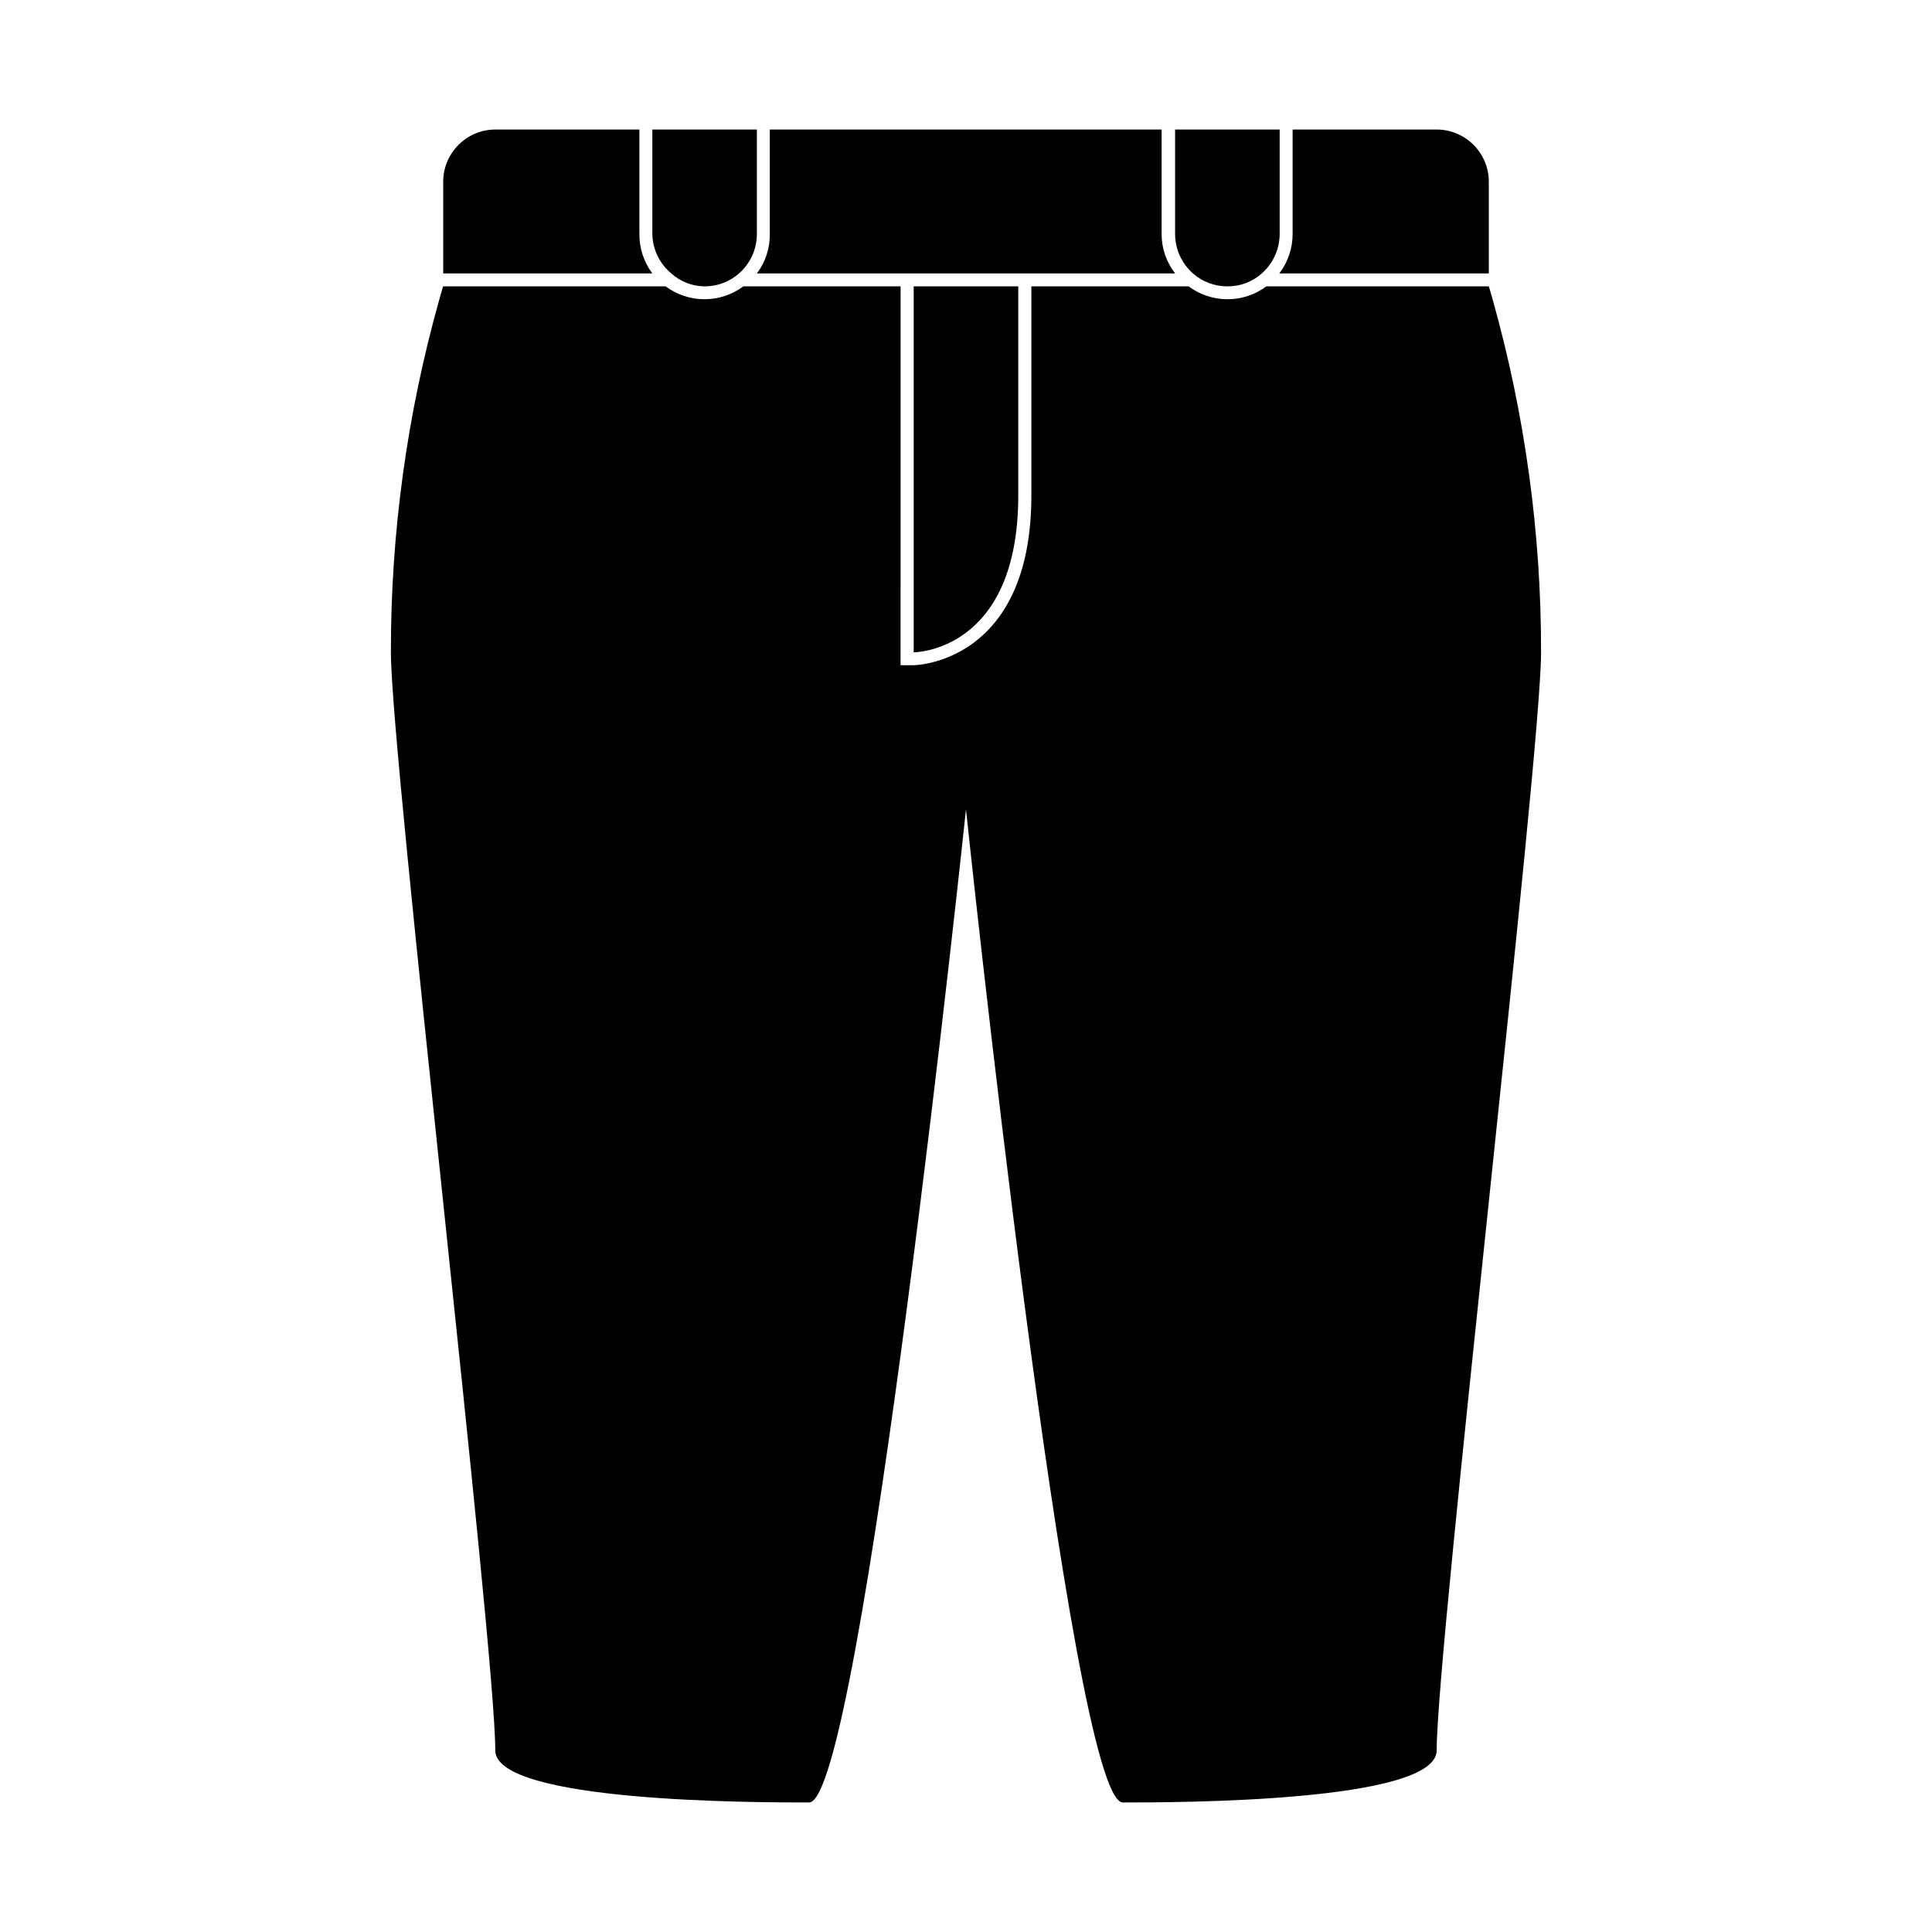 <?xml version="1.0" encoding="UTF-8"?>
<!-- Uploaded to: ICON Repo, www.svgrepo.com, Generator: ICON Repo Mixer Tools -->
<svg fill="#000000" width="800px" height="800px" version="1.1" viewBox="144 144 512 512" xmlns="http://www.w3.org/2000/svg">
 <g>
  <path d="m539.55 223.31c-0.605-2.266-1.008-3.426-1.008-3.426h-58.945c-2.977 2.219-6.59 3.418-10.305 3.418-3.711 0-7.324-1.199-10.301-3.418h-41.668v55.418c0 44.488-30.883 44.988-31.188 44.988h-3.477l0.004-100.41h-41.664c-2.977 2.219-6.59 3.418-10.305 3.418-3.711 0-7.328-1.199-10.301-3.418h-58.949s-0.402 1.16-1.008 3.426c-8.57 30.445-12.891 61.93-12.844 93.559 0 27.762 27.66 263.24 27.66 291-0.004 13.805 69.32 13.805 83.176 13.805 13.855 0 41.566-263.19 41.566-263.19s27.656 263.19 41.562 263.19 83.18 0 83.18-13.805c0-27.762 27.66-263.24 27.66-291 0.047-31.629-4.277-63.113-12.848-93.559z"/>
  <path d="m386.14 316.87s27.711 0 27.711-41.562v-55.418h-27.711z"/>
  <path d="m313.45 205.98v-27.656h-38.191c-7.629 0.027-13.805 6.223-13.805 13.852v24.285h55.422c-2.262-3.023-3.469-6.703-3.426-10.48z"/>
  <path d="m455.42 216.46c-2.336-2.992-3.598-6.684-3.578-10.48v-27.656h-103.84v27.66-0.004c0.066 3.777-1.141 7.469-3.426 10.48z"/>
  <path d="m538.55 216.46v-24.285c0-7.629-6.172-13.824-13.805-13.852h-38.188v27.66-0.004c0.008 3.789-1.23 7.473-3.527 10.48z"/>
  <path d="m330.68 219.89c3.371 0.02 6.637-1.199 9.168-3.426 3.012-2.648 4.738-6.469 4.734-10.48v-27.656h-27.707v27.66-0.004c0.059 4.062 1.902 7.894 5.035 10.48 2.406 2.176 5.523 3.394 8.77 3.426z"/>
  <path d="m469.32 219.89c3.34 0.02 6.574-1.199 9.066-3.426 3.012-2.648 4.738-6.469 4.738-10.48v-27.656h-27.711v27.66-0.004c0 4.012 1.723 7.832 4.734 10.48 2.535 2.227 5.797 3.445 9.172 3.426z"/>
 </g>
</svg>